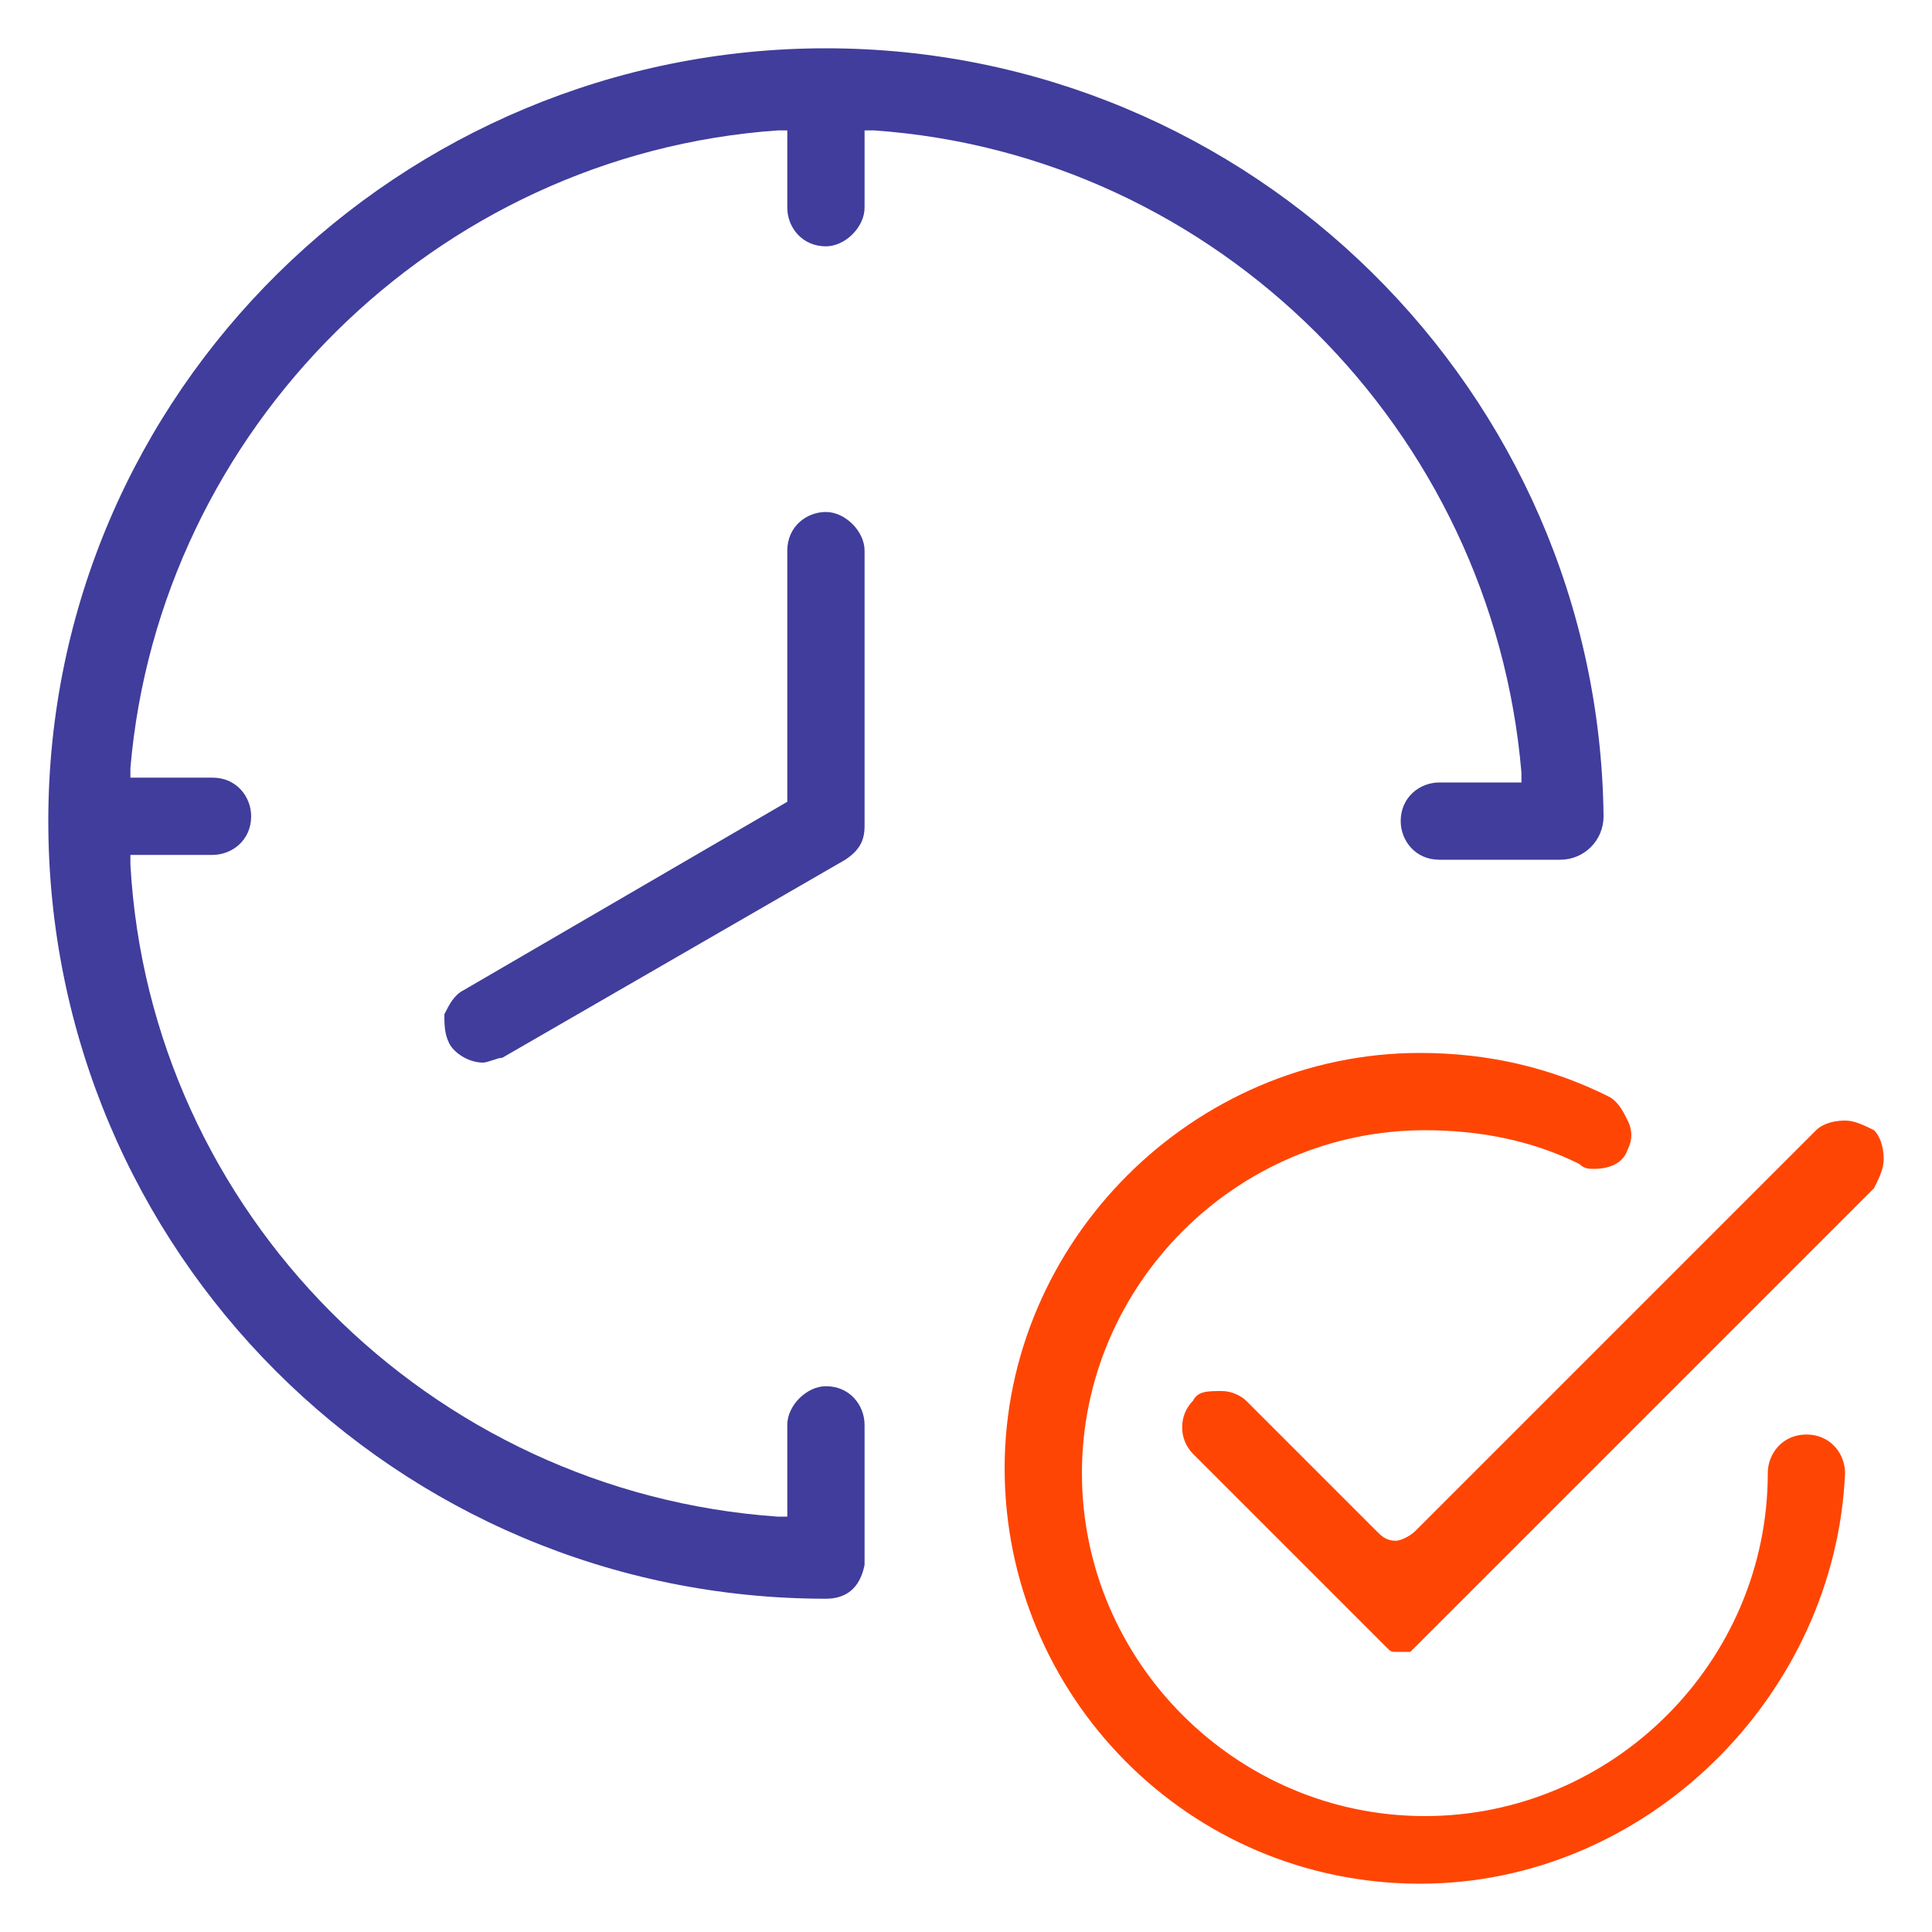 <?xml version="1.0" encoding="utf-8"?>
<!-- Generator: Adobe Illustrator 25.4.1, SVG Export Plug-In . SVG Version: 6.00 Build 0)  -->
<svg version="1.1" id="Layer_1" xmlns="http://www.w3.org/2000/svg" xmlns:xlink="http://www.w3.org/1999/xlink" x="0px" y="0px"
	 viewBox="0 0 40 40" style="enable-background:new 0 0 40 40;" xml:space="preserve">
<style type="text/css">
	.st0{fill:#FF4503;}
	.st1{fill:#403D9C;}
</style>
<g>
	<path class="st0" d="M28.9,34.2c-0.1,0-0.1,0-0.2-0.1l-4-4c-0.3-0.3-0.3-0.8,0-1.1c0.1-0.2,0.3-0.2,0.6-0.2c0.2,0,0.4,0.1,0.5,0.2
		l2.7,2.7c0.1,0.1,0.2,0.2,0.4,0.2c0.1,0,0.3-0.1,0.4-0.2l8.3-8.3c0.1-0.1,0.3-0.2,0.6-0.2c0.2,0,0.4,0.1,0.6,0.2
		c0.1,0.1,0.2,0.3,0.2,0.6c0,0.2-0.1,0.4-0.2,0.6l-9.6,9.6C29,34.2,29,34.2,28.9,34.2z"/>
	<path class="st0" d="M29.4,39c-4.8,0-8.6-3.9-8.6-8.6s3.9-8.6,8.6-8.6c1.4,0,2.7,0.3,3.9,0.9c0.2,0.1,0.3,0.3,0.4,0.5
		c0.1,0.2,0.1,0.4,0,0.6c-0.1,0.3-0.4,0.4-0.7,0.4c-0.1,0-0.2,0-0.3-0.1c-1-0.5-2.1-0.7-3.2-0.7c-3.9,0-7.1,3.2-7.1,7.1
		s3.2,7.1,7.1,7.1s7.1-3.2,7.1-7.1c0-0.4,0.3-0.8,0.8-0.8s0.8,0.4,0.8,0.8C38,35.1,34.1,39,29.4,39z"/>
	<path class="st1" d="M17.1,33.1c-8.9,0-16.1-7.2-16.1-16.1S8.3,1,17.1,1c8.8,0,16,7.1,16.1,15.9c0,0.5-0.4,0.9-0.9,0.9l-2.5,0
		c-0.5,0-0.8-0.4-0.8-0.8c0-0.5,0.4-0.8,0.8-0.8h1.7l0-0.2C30.9,8.9,25.2,3.2,18.1,2.7l-0.2,0v1.6c0,0.4-0.4,0.8-0.8,0.8
		c-0.5,0-0.8-0.4-0.8-0.8V2.7l-0.2,0C9,3.2,3.3,8.9,2.7,15.9l0,0.2h1.7c0.5,0,0.8,0.4,0.8,0.8c0,0.5-0.4,0.8-0.8,0.8H2.7l0,0.2
		c0.4,7.2,6.2,13,13.4,13.5l0.2,0v-1.9c0-0.4,0.4-0.8,0.8-0.8c0.5,0,0.8,0.4,0.8,0.8v2.7c0,0.1,0,0.1,0,0.2
		C17.8,32.9,17.5,33.1,17.1,33.1L17.1,33.1z"/>
	<path class="st1" d="M10,22c-0.3,0-0.6-0.2-0.7-0.4c-0.1-0.2-0.1-0.4-0.1-0.6c0.1-0.2,0.2-0.4,0.4-0.5l6.7-3.9v-5.2
		c0-0.5,0.4-0.8,0.8-0.8s0.8,0.4,0.8,0.8v5.7c0,0.3-0.1,0.5-0.4,0.7l0,0l-7.1,4.1C10.3,21.9,10.1,22,10,22L10,22z"/>
</g>
</svg>

